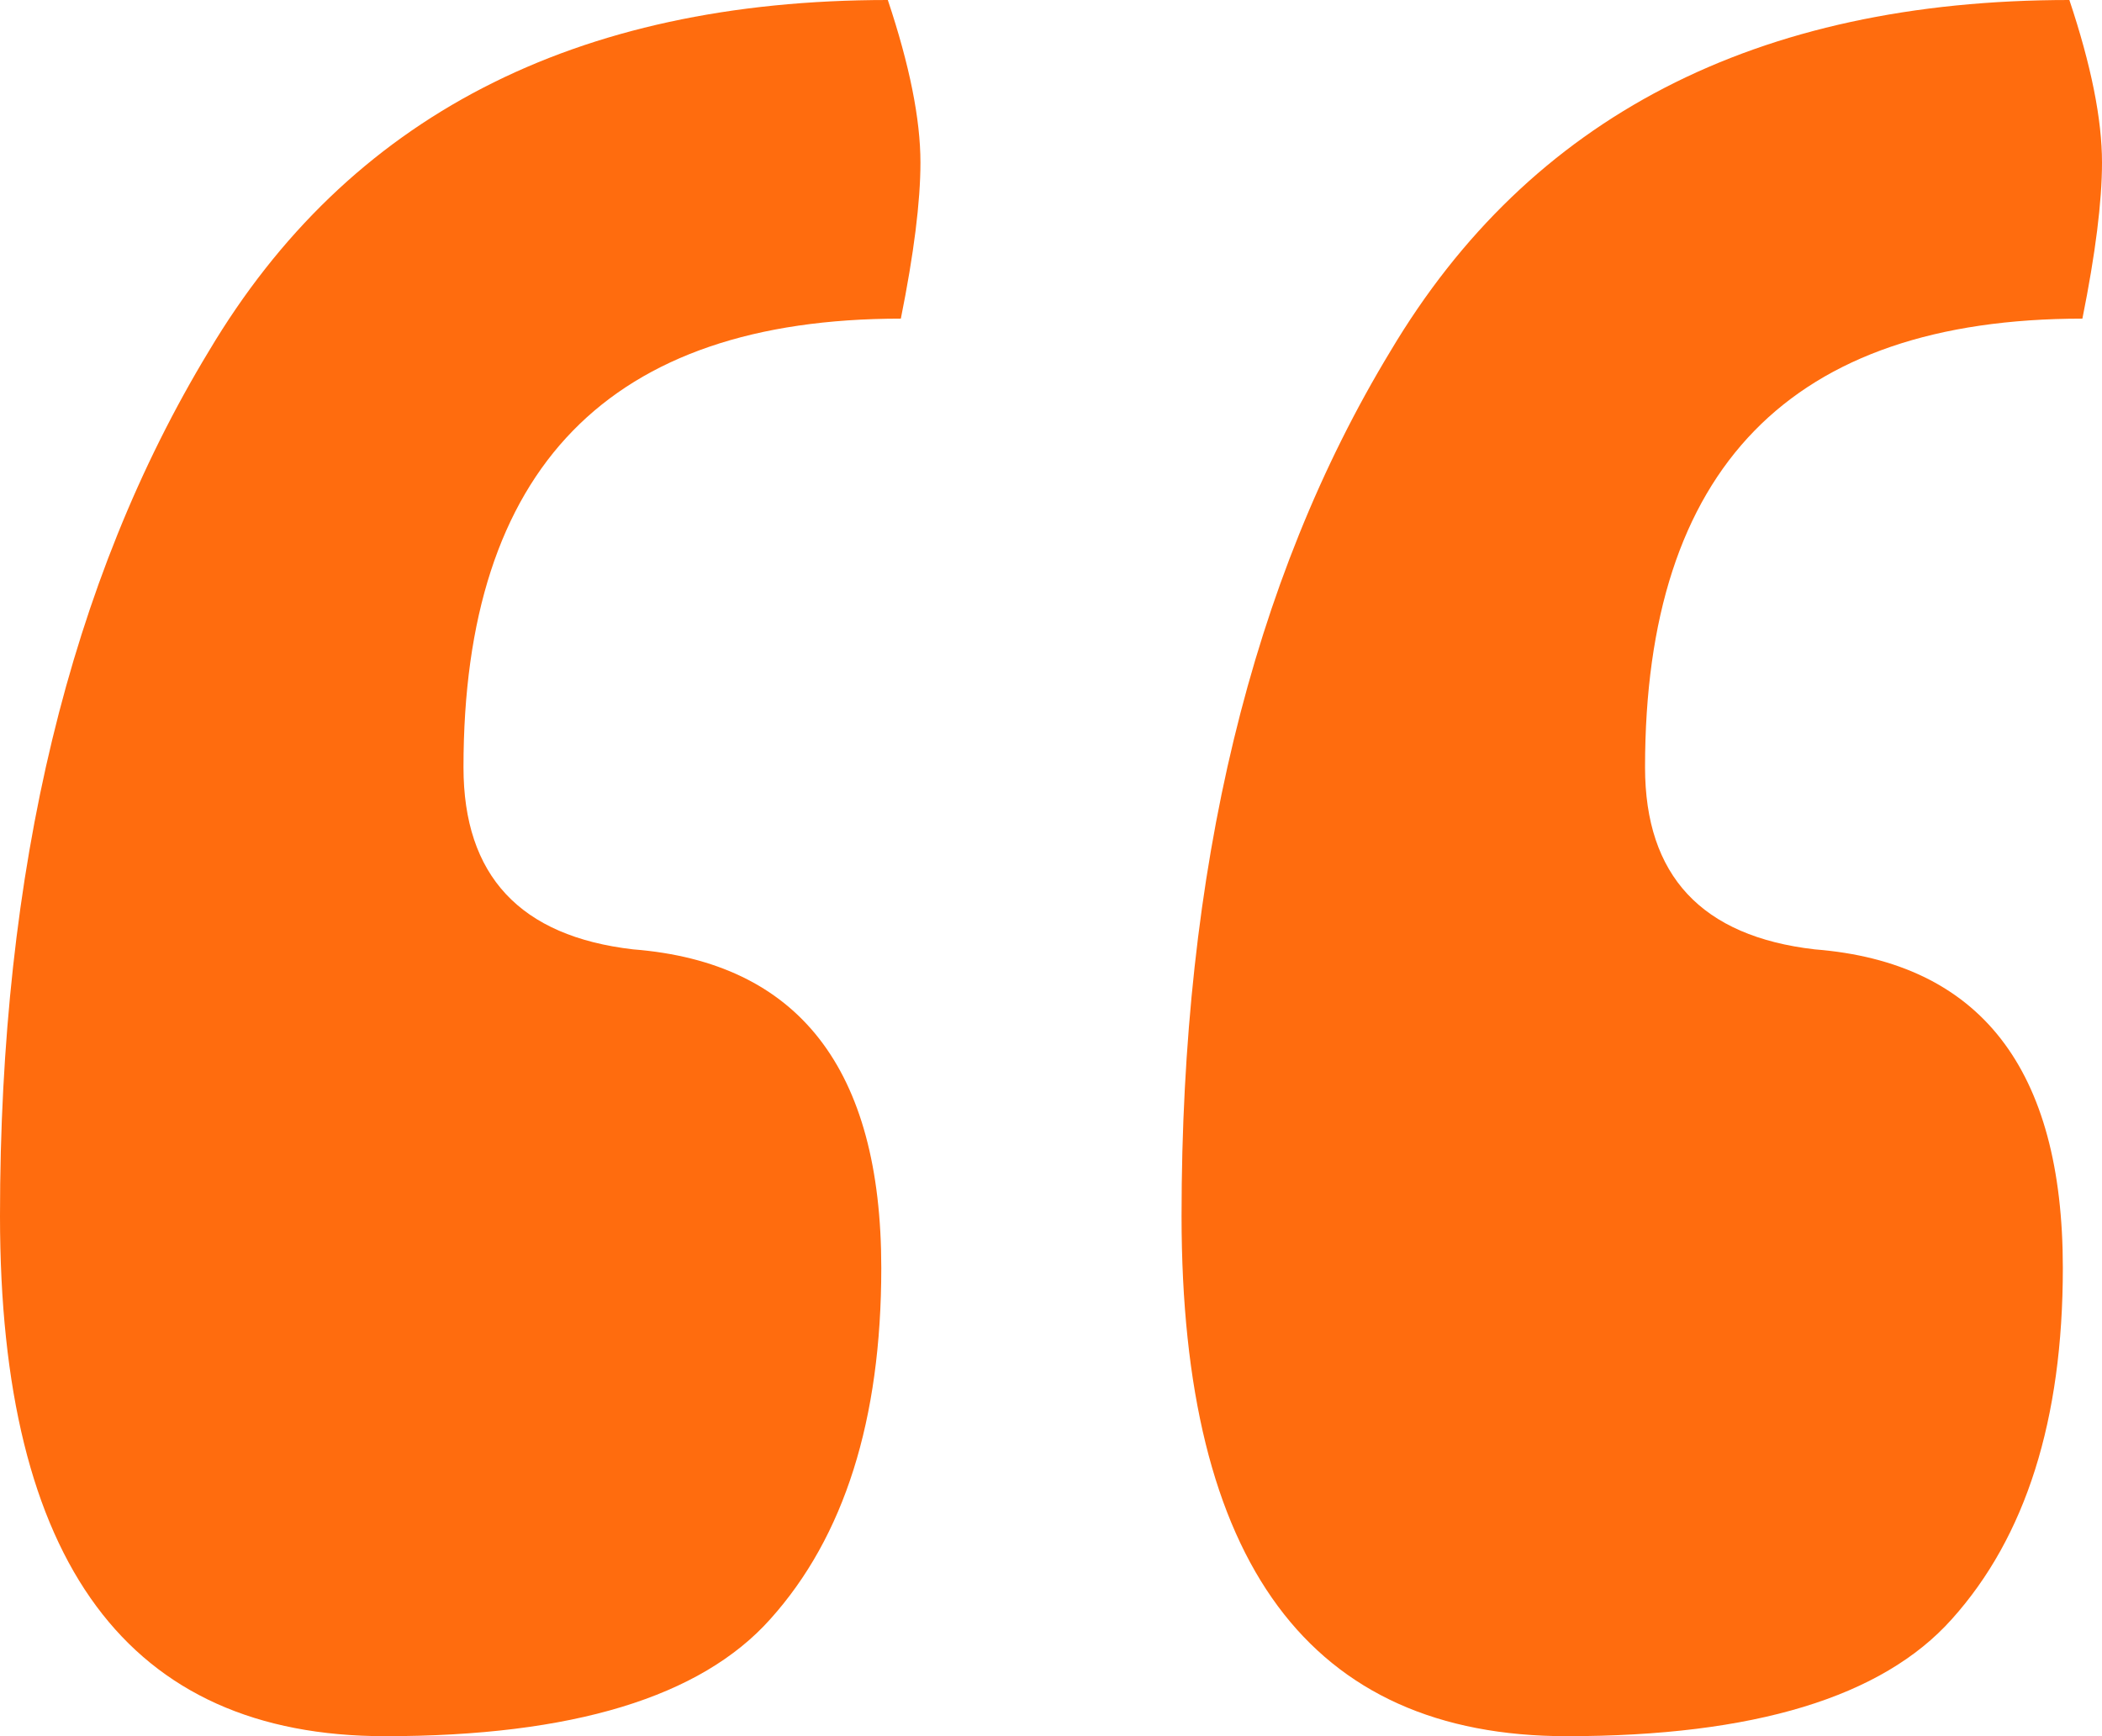 <svg width="46" height="38" viewBox="0 0 46 38" fill="none" xmlns="http://www.w3.org/2000/svg">
<path d="M19.429 0C19.905 1.423 20.143 2.609 20.143 3.558C20.143 4.412 20 5.551 19.714 6.974C13.333 6.974 10.143 10.247 10.143 16.794C10.143 19.166 11.381 20.494 13.857 20.779C17.476 21.064 19.286 23.388 19.286 27.753C19.286 31.074 18.476 33.636 16.857 35.438C15.333 37.146 12.524 38 8.429 38C2.81 38 0 34.205 0 26.614C0 19.024 1.524 12.714 4.571 7.685C7.619 2.562 12.571 0 19.429 0ZM45.286 0C45.762 1.423 46 2.609 46 3.558C46 4.412 45.857 5.551 45.571 6.974C39.191 6.974 36 10.247 36 16.794C36 19.166 37.238 20.494 39.714 20.779C43.333 21.064 45.143 23.388 45.143 27.753C45.143 31.074 44.333 33.636 42.714 35.438C41.191 37.146 38.381 38 34.286 38C28.667 38 25.857 34.205 25.857 26.614C25.857 19.024 27.381 12.714 30.429 7.685C33.476 2.562 38.429 0 45.286 0Z" fill="#FF6C0E"/>
</svg>
